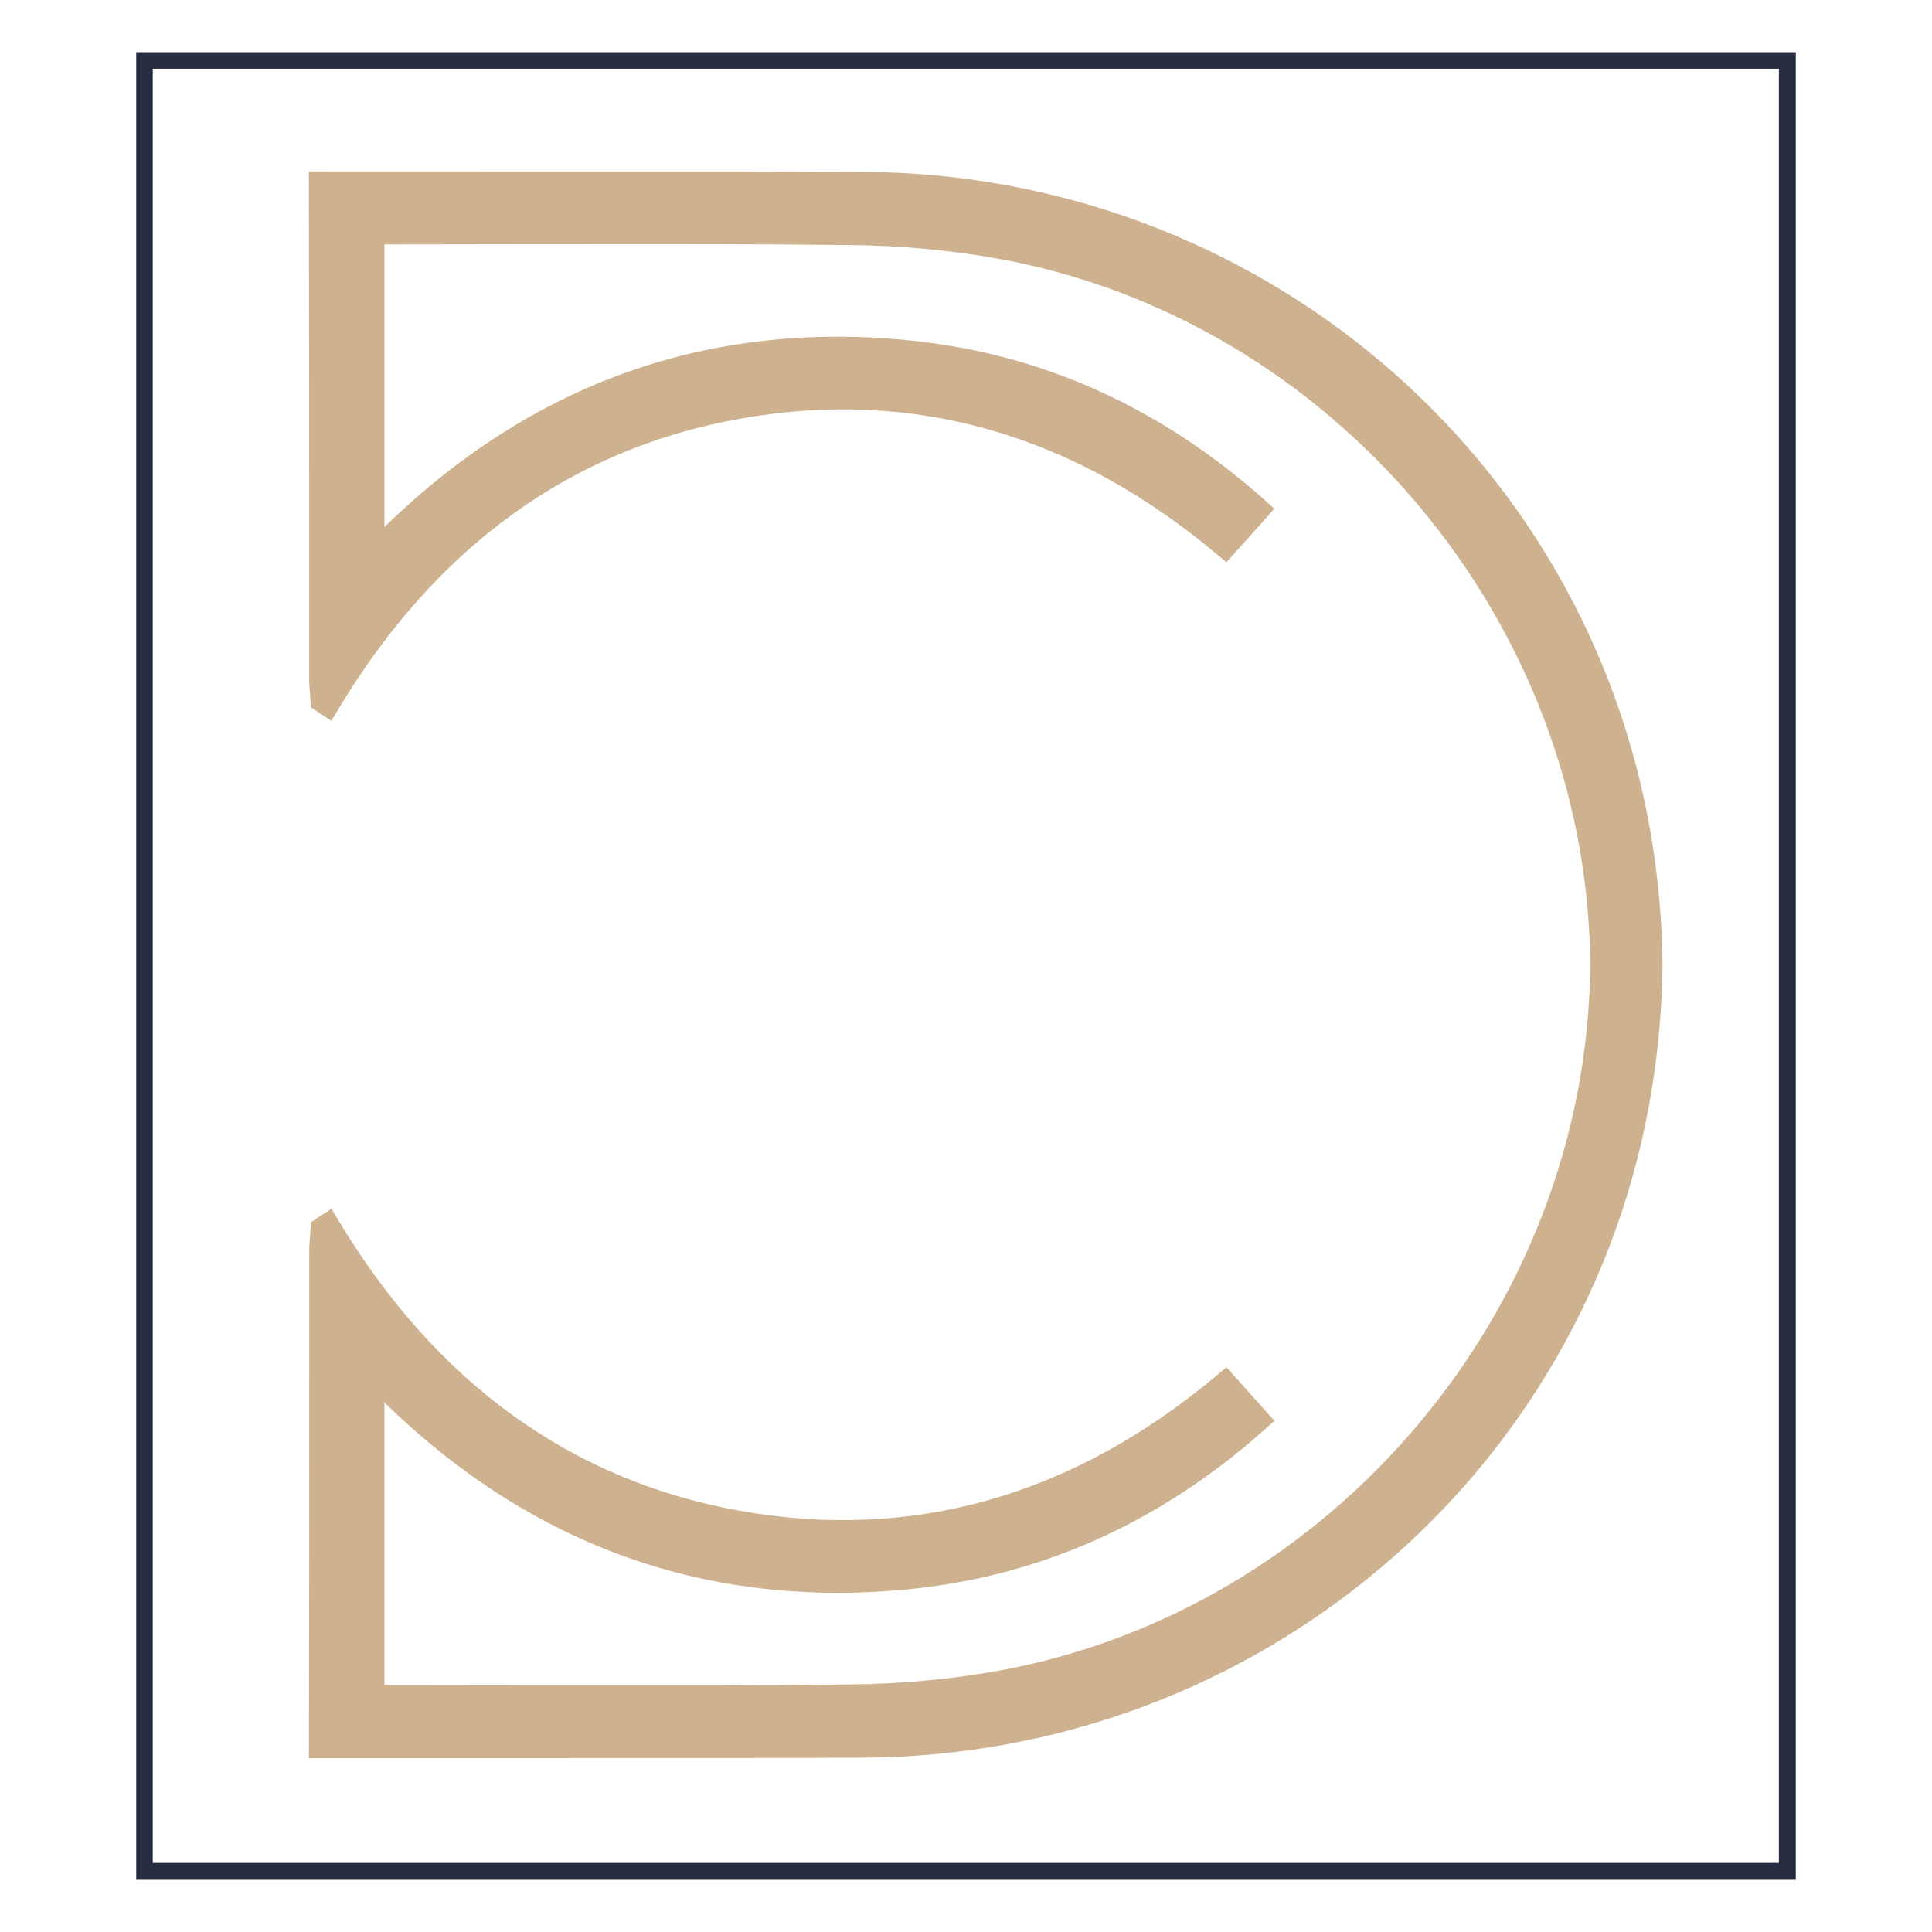 <svg xmlns="http://www.w3.org/2000/svg" xmlns:xlink="http://www.w3.org/1999/xlink" width="500" zoomAndPan="magnify" viewBox="0 0 375 375" height="500" preserveAspectRatio="xMidYMid meet" version="1.0"><defs><clipPath id="d6e2671cd7"><path d="M 26.441 10.133 L 348.559 10.133 L 348.559 13.344 L 26.441 13.344 Z M 345.277 13.344 L 348.559 13.344 L 348.559 361.586 L 345.277 361.586 Z M 26.441 13.344 L 29.652 13.344 L 29.652 361.586 L 26.441 361.586 Z M 26.441 361.586 L 348.559 361.586 L 348.559 364.867 L 26.441 364.867 Z M 26.441 361.586 " clip-rule="nonzero"/></clipPath><clipPath id="fa2e3d7d83"><path d="M 59.688 33.273 L 322.938 33.273 L 322.938 341.523 L 59.688 341.523 Z M 59.688 33.273 " clip-rule="nonzero"/></clipPath></defs><rect x="-37.5" width="450" fill="#ffffff" y="-37.5" height="450" fill-opacity="1"/><rect x="-37.5" width="450" fill="#ffffff" y="-37.5" height="450" fill-opacity="1"/><g clip-path="url(#d6e2671cd7)"><path fill="#262d40" d="M 26.441 10.133 L 348.559 10.133 L 348.559 364.867 L 26.441 364.867 Z M 26.441 10.133 " fill-opacity="1" fill-rule="nonzero"/></g><g clip-path="url(#fa2e3d7d83)"><path fill="#ceb290" d="M 320.5 162.324 C 308.016 88 243.707 33.77 167.582 33.363 C 150.723 33.273 133.973 33.281 114.59 33.289 C 102.43 33.289 89.312 33.297 74.613 33.281 L 59.941 33.273 L 59.949 35.617 C 60.016 65.785 60.016 87.781 60.008 107.199 C 60.008 115.645 60.008 123.629 60.008 131.613 C 60.008 132.703 60.094 133.762 60.176 134.785 C 60.219 135.234 60.25 135.691 60.281 136.137 L 60.355 137.301 L 64.32 139.906 L 65.574 137.812 C 84.535 106.172 110.781 87.152 143.586 81.285 C 177.145 75.273 208.348 84.152 236.309 107.68 L 238.043 109.137 L 247.359 98.742 L 245.613 97.18 C 225.461 79.164 202.324 68.703 176.836 66.102 C 137.742 62.098 103.383 74.273 74.613 102.289 L 74.613 47.441 C 83.215 47.434 91.25 47.426 98.855 47.406 C 124.395 47.367 144.562 47.336 165.012 47.562 C 174.621 47.668 184.031 48.516 192.973 50.078 C 258.438 61.52 308.176 120.504 308.664 187.234 C 308.176 254.008 258.438 312.996 192.973 324.438 C 184.039 326 174.633 326.844 165.012 326.949 C 144.594 327.18 124.461 327.145 98.973 327.105 C 91.336 327.098 83.258 327.082 74.613 327.074 L 74.613 272.23 C 103.383 300.242 137.75 312.418 176.844 308.422 C 202.332 305.816 225.469 295.359 245.621 277.34 L 247.371 275.777 L 238.051 265.387 L 236.316 266.844 C 208.348 290.363 177.152 299.242 143.594 293.234 C 110.789 287.359 84.551 268.34 65.59 236.707 L 64.336 234.617 L 60.371 237.219 L 60.301 238.383 C 60.266 238.832 60.234 239.289 60.191 239.734 C 60.113 240.762 60.023 241.82 60.023 242.91 C 60.016 250.891 60.023 258.867 60.023 267.324 C 60.023 286.734 60.031 308.738 59.965 338.906 L 59.941 341.242 L 74.605 341.242 C 89.285 341.227 102.398 341.227 114.539 341.234 C 133.949 341.242 150.715 341.25 167.574 341.16 C 243.699 340.754 308.016 286.52 320.488 212.195 C 321.867 203.984 322.605 195.602 322.695 187.234 C 322.613 178.91 321.875 170.527 320.5 162.324 Z M 320.5 162.324 " fill-opacity="1" fill-rule="nonzero"/></g></svg>